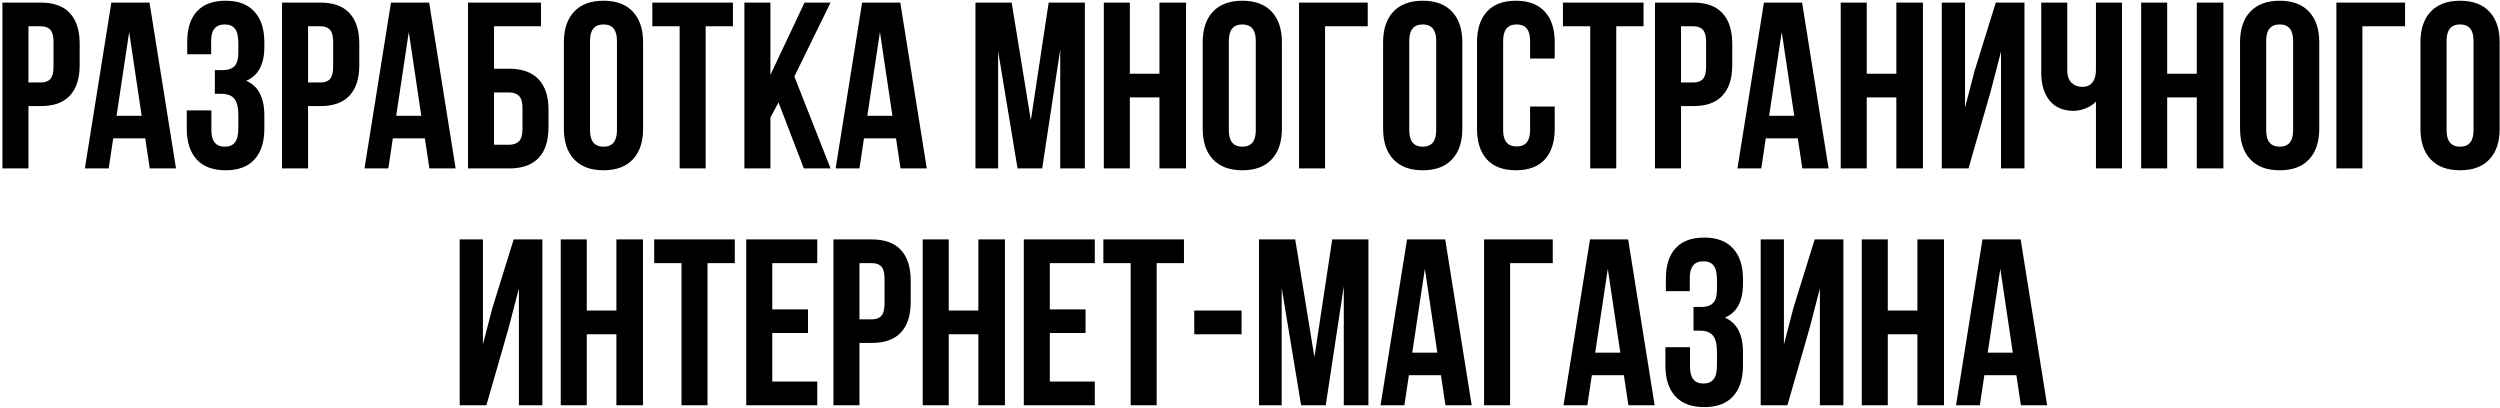 <?xml version="1.0" encoding="UTF-8"?> <svg xmlns="http://www.w3.org/2000/svg" width="950" height="155" viewBox="0 0 950 155" fill="none"> <path d="M0.918 64V0.982H15.508C20.4 0.982 24.077 2.315 26.538 4.981C29.028 7.647 30.273 11.515 30.273 16.583V24.757C30.273 29.825 29.028 33.692 26.538 36.358C24.077 38.995 20.4 40.313 15.508 40.313H10.806V64H0.918ZM10.806 31.349H15.508C17.148 31.349 18.364 30.895 19.155 29.986C19.946 29.078 20.342 27.54 20.342 25.372V15.924C20.342 13.756 19.946 12.232 19.155 11.354C18.364 10.445 17.148 9.991 15.508 9.991H10.806V31.349ZM32.251 64L42.315 0.982H56.816L66.88 64H56.904L55.19 52.574H43.018L41.304 64H32.251ZM44.292 44.005H53.828L49.082 12.145L44.292 44.005ZM70.967 48.883V41.94H80.327V49.498C80.327 53.658 82.026 55.738 85.425 55.738C87.124 55.738 88.398 55.211 89.248 54.156C90.127 53.102 90.566 51.256 90.566 48.619V43.653C90.566 40.782 90.054 38.731 89.028 37.501C88.032 36.27 86.392 35.655 84.106 35.655H81.645V26.646H84.634C86.597 26.646 88.076 26.148 89.072 25.152C90.068 24.127 90.566 22.413 90.566 20.011V16.495C90.566 13.8 90.127 11.925 89.248 10.87C88.398 9.815 87.124 9.288 85.425 9.288C81.968 9.288 80.239 11.354 80.239 15.484V20.626H71.143V15.924C71.143 10.855 72.373 6.988 74.834 4.322C77.295 1.627 80.928 0.279 85.732 0.279C90.537 0.279 94.185 1.656 96.675 4.41C99.194 7.135 100.454 11.031 100.454 16.1V17.726C100.454 24.464 98.154 28.785 93.555 30.689C98.154 32.682 100.454 37.091 100.454 43.917V48.883C100.454 53.951 99.194 57.862 96.675 60.616C94.185 63.341 90.537 64.703 85.732 64.703C80.928 64.703 77.266 63.341 74.746 60.616C72.227 57.862 70.967 53.951 70.967 48.883ZM107.178 64V0.982H121.768C126.66 0.982 130.337 2.315 132.798 4.981C135.288 7.647 136.533 11.515 136.533 16.583V24.757C136.533 29.825 135.288 33.692 132.798 36.358C130.337 38.995 126.66 40.313 121.768 40.313H117.065V64H107.178ZM117.065 31.349H121.768C123.408 31.349 124.624 30.895 125.415 29.986C126.206 29.078 126.602 27.54 126.602 25.372V15.924C126.602 13.756 126.206 12.232 125.415 11.354C124.624 10.445 123.408 9.991 121.768 9.991H117.065V31.349ZM138.511 64L148.574 0.982H163.076L173.14 64H163.164L161.45 52.574H149.277L147.563 64H138.511ZM150.552 44.005H160.088L155.342 12.145L150.552 44.005ZM177.842 64V0.982H205.571V9.991H187.729V26.119H193.486C198.408 26.119 202.129 27.452 204.648 30.118C207.168 32.755 208.428 36.607 208.428 41.676V48.443C208.428 53.512 207.168 57.379 204.648 60.045C202.129 62.682 198.408 64 193.486 64H177.842ZM187.729 54.991H193.486C195.156 54.991 196.416 54.537 197.266 53.629C198.115 52.721 198.54 51.197 198.54 49.059V41.06C198.54 38.922 198.115 37.398 197.266 36.49C196.416 35.582 195.156 35.128 193.486 35.128H187.729V54.991ZM214.272 48.883V16.1C214.272 11.06 215.576 7.164 218.184 4.41C220.791 1.656 224.512 0.279 229.346 0.279C234.18 0.279 237.886 1.656 240.464 4.41C243.071 7.164 244.375 11.06 244.375 16.1V48.883C244.375 53.922 243.071 57.818 240.464 60.572C237.886 63.326 234.18 64.703 229.346 64.703C224.512 64.703 220.791 63.326 218.184 60.572C215.576 57.818 214.272 53.922 214.272 48.883ZM224.204 49.498C224.204 53.658 225.918 55.738 229.346 55.738C232.744 55.738 234.443 53.658 234.443 49.498V15.484C234.443 11.354 232.744 9.288 229.346 9.288C225.918 9.288 224.204 11.354 224.204 15.484V49.498ZM247.891 9.991V0.982H278.521V9.991H268.149V64H258.262V9.991H247.891ZM282.871 64V0.982H292.759V28.448L305.723 0.982H315.61L301.855 29.064L315.61 64H305.459L295.835 38.907L292.759 44.664V64H282.871ZM317.544 64L327.607 0.982H342.109L352.173 64H342.197L340.483 52.574H328.311L326.597 64H317.544ZM329.585 44.005H339.121L334.375 12.145L329.585 44.005ZM370.674 64V0.982H384.429L391.724 45.719L398.491 0.982H412.246V64H402.886V18.824L396.03 64H386.67L379.287 19.439V64H370.674ZM419.453 64V0.982H429.341V28.009H440.591V0.982H450.698V64H440.591V37.018H429.341V64H419.453ZM457.026 48.883V16.1C457.026 11.06 458.33 7.164 460.938 4.41C463.545 1.656 467.266 0.279 472.1 0.279C476.934 0.279 480.64 1.656 483.218 4.41C485.825 7.164 487.129 11.06 487.129 16.1V48.883C487.129 53.922 485.825 57.818 483.218 60.572C480.64 63.326 476.934 64.703 472.1 64.703C467.266 64.703 463.545 63.326 460.938 60.572C458.33 57.818 457.026 53.922 457.026 48.883ZM466.958 49.498C466.958 53.658 468.672 55.738 472.1 55.738C475.498 55.738 477.197 53.658 477.197 49.498V15.484C477.197 11.354 475.498 9.288 472.1 9.288C468.672 9.288 466.958 11.354 466.958 15.484V49.498ZM493.633 64V0.982H519.736V9.991H503.521V64H493.633ZM525.581 48.883V16.1C525.581 11.06 526.885 7.164 529.492 4.41C532.1 1.656 535.82 0.279 540.654 0.279C545.488 0.279 549.194 1.656 551.772 4.41C554.38 7.164 555.684 11.06 555.684 16.1V48.883C555.684 53.922 554.38 57.818 551.772 60.572C549.194 63.326 545.488 64.703 540.654 64.703C535.82 64.703 532.1 63.326 529.492 60.572C526.885 57.818 525.581 53.922 525.581 48.883ZM535.513 49.498C535.513 53.658 537.227 55.738 540.654 55.738C544.053 55.738 545.752 53.658 545.752 49.498V15.484C545.752 11.354 544.053 9.288 540.654 9.288C537.227 9.288 535.513 11.354 535.513 15.484V49.498ZM561.265 48.883V16.1C561.265 11.031 562.524 7.135 565.044 4.41C567.563 1.656 571.226 0.279 576.03 0.279C580.835 0.279 584.497 1.656 587.017 4.41C589.536 7.135 590.796 11.031 590.796 16.1V22.252H581.436V15.484C581.436 11.354 579.736 9.288 576.338 9.288C572.91 9.288 571.196 11.354 571.196 15.484V49.498C571.196 53.6 572.91 55.65 576.338 55.65C579.736 55.65 581.436 53.6 581.436 49.498V40.489H590.796V48.883C590.796 53.951 589.536 57.862 587.017 60.616C584.497 63.341 580.835 64.703 576.03 64.703C571.226 64.703 567.563 63.341 565.044 60.616C562.524 57.862 561.265 53.951 561.265 48.883ZM593.916 9.991V0.982H624.546V9.991H614.175V64H604.287V9.991H593.916ZM628.896 64V0.982H643.486C648.379 0.982 652.056 2.315 654.517 4.981C657.007 7.647 658.252 11.515 658.252 16.583V24.757C658.252 29.825 657.007 33.692 654.517 36.358C652.056 38.995 648.379 40.313 643.486 40.313H638.784V64H628.896ZM638.784 31.349H643.486C645.127 31.349 646.343 30.895 647.134 29.986C647.925 29.078 648.32 27.54 648.32 25.372V15.924C648.32 13.756 647.925 12.232 647.134 11.354C646.343 10.445 645.127 9.991 643.486 9.991H638.784V31.349ZM660.229 64L670.293 0.982H684.795L694.858 64H684.883L683.169 52.574H670.996L669.282 64H660.229ZM672.271 44.005H681.807L677.061 12.145L672.271 44.005ZM699.473 64V0.982H709.36V28.009H720.61V0.982H730.718V64H720.61V37.018H709.36V64H699.473ZM737.881 64V0.982H746.714V40.885L750.317 26.998L758.403 0.982H769.302V64H760.381V19.615L756.338 35.128L748.032 64H737.881ZM775.674 27.657V0.982H785.562V26.822C785.562 28.844 786.104 30.382 787.188 31.436C788.271 32.491 789.648 33.019 791.318 33.019C792.93 33.019 794.189 32.462 795.098 31.349C796.006 30.235 796.46 28.639 796.46 26.559V0.982H806.348V64H796.46V38.6C795.435 39.713 794.116 40.577 792.505 41.192C790.923 41.808 789.414 42.115 787.979 42.115C784.023 42.115 780.977 40.812 778.838 38.204C776.729 35.597 775.674 32.081 775.674 27.657ZM813.643 64V0.982H823.53V28.009H834.78V0.982H844.888V64H834.78V37.018H823.53V64H813.643ZM851.216 48.883V16.1C851.216 11.06 852.52 7.164 855.127 4.41C857.734 1.656 861.455 0.279 866.289 0.279C871.123 0.279 874.829 1.656 877.407 4.41C880.015 7.164 881.318 11.06 881.318 16.1V48.883C881.318 53.922 880.015 57.818 877.407 60.572C874.829 63.326 871.123 64.703 866.289 64.703C861.455 64.703 857.734 63.326 855.127 60.572C852.52 57.818 851.216 53.922 851.216 48.883ZM861.147 49.498C861.147 53.658 862.861 55.738 866.289 55.738C869.688 55.738 871.387 53.658 871.387 49.498V15.484C871.387 11.354 869.688 9.288 866.289 9.288C862.861 9.288 861.147 11.354 861.147 15.484V49.498ZM887.822 64V0.982H913.926V9.991H897.71V64H887.822ZM919.771 48.883V16.1C919.771 11.06 921.074 7.164 923.682 4.41C926.289 1.656 930.01 0.279 934.844 0.279C939.678 0.279 943.384 1.656 945.962 4.41C948.569 7.164 949.873 11.06 949.873 16.1V48.883C949.873 53.922 948.569 57.818 945.962 60.572C943.384 63.326 939.678 64.703 934.844 64.703C930.01 64.703 926.289 63.326 923.682 60.572C921.074 57.818 919.771 53.922 919.771 48.883ZM929.702 49.498C929.702 53.658 931.416 55.738 934.844 55.738C938.242 55.738 939.941 53.658 939.941 49.498V15.484C939.941 11.354 938.242 9.288 934.844 9.288C931.416 9.288 929.702 11.354 929.702 15.484V49.498ZM174.678 154V90.982H183.511V130.885L187.114 116.998L195.2 90.982H206.099V154H197.178V109.615L193.135 125.128L184.829 154H174.678ZM213.086 154V90.982H222.974V118.009H234.224V90.982H244.331V154H234.224V127.018H222.974V154H213.086ZM248.594 99.991V90.982H279.224V99.991H268.853V154H258.965V99.991H248.594ZM283.574 154V90.982H310.557V99.991H293.462V117.569H307.041V126.534H293.462V144.991H310.557V154H283.574ZM316.709 154V90.982H331.299C336.191 90.982 339.868 92.315 342.329 94.981C344.819 97.647 346.064 101.515 346.064 106.583V114.757C346.064 119.825 344.819 123.692 342.329 126.358C339.868 128.995 336.191 130.313 331.299 130.313H326.597V154H316.709ZM326.597 121.349H331.299C332.939 121.349 334.155 120.895 334.946 119.986C335.737 119.078 336.133 117.54 336.133 115.372V105.924C336.133 103.756 335.737 102.232 334.946 101.354C334.155 100.445 332.939 99.991 331.299 99.991H326.597V121.349ZM350.635 154V90.982H360.522V118.009H371.772V90.982H381.88V154H371.772V127.018H360.522V154H350.635ZM389.043 154V90.982H416.025V99.991H398.931V117.569H412.51V126.534H398.931V144.991H416.025V154H389.043ZM419.277 99.991V90.982H449.907V99.991H439.536V154H429.648V99.991H419.277ZM453.818 127.018V118.009H471.792V127.018H453.818ZM478.428 154V90.982H492.183L499.478 135.719L506.245 90.982H520V154H510.64V108.824L503.784 154H494.424L487.041 109.439V154H478.428ZM524.614 154L534.678 90.982H549.18L559.243 154H549.268L547.554 142.574H535.381L533.667 154H524.614ZM536.655 134.005H546.191L541.445 102.145L536.655 134.005ZM563.945 154V90.982H590.049V99.991H573.833V154H563.945ZM594.136 154L604.199 90.982H618.701L628.765 154H618.789L617.075 142.574H604.902L603.188 154H594.136ZM606.177 134.005H615.713L610.967 102.145L606.177 134.005ZM632.852 138.883V131.939H642.212V139.498C642.212 143.658 643.911 145.738 647.31 145.738C649.009 145.738 650.283 145.211 651.133 144.156C652.012 143.102 652.451 141.256 652.451 138.619V133.653C652.451 130.782 651.938 128.731 650.913 127.501C649.917 126.271 648.276 125.655 645.991 125.655H643.53V116.646H646.519C648.481 116.646 649.961 116.148 650.957 115.152C651.953 114.127 652.451 112.413 652.451 110.011V106.495C652.451 103.8 652.012 101.925 651.133 100.87C650.283 99.815 649.009 99.288 647.31 99.288C643.853 99.288 642.124 101.354 642.124 105.484V110.626H633.027V105.924C633.027 100.855 634.258 96.988 636.719 94.322C639.18 91.627 642.812 90.279 647.617 90.279C652.422 90.279 656.069 91.656 658.56 94.41C661.079 97.135 662.339 101.031 662.339 106.1V107.726C662.339 114.464 660.039 118.785 655.439 120.689C660.039 122.682 662.339 127.091 662.339 133.917V138.883C662.339 143.951 661.079 147.862 658.56 150.616C656.069 153.341 652.422 154.703 647.617 154.703C642.812 154.703 639.15 153.341 636.631 150.616C634.111 147.862 632.852 143.951 632.852 138.883ZM669.062 154V90.982H677.896V130.885L681.499 116.998L689.585 90.982H700.483V154H691.562V109.615L687.52 125.128L679.214 154H669.062ZM707.471 154V90.982H717.358V118.009H728.608V90.982H738.716V154H728.608V127.018H717.358V154H707.471ZM743.286 154L753.35 90.982H767.852L777.915 154H767.939L766.226 142.574H754.053L752.339 154H743.286ZM755.327 134.005H764.863L760.117 102.145L755.327 134.005Z" fill="black"></path> </svg> 